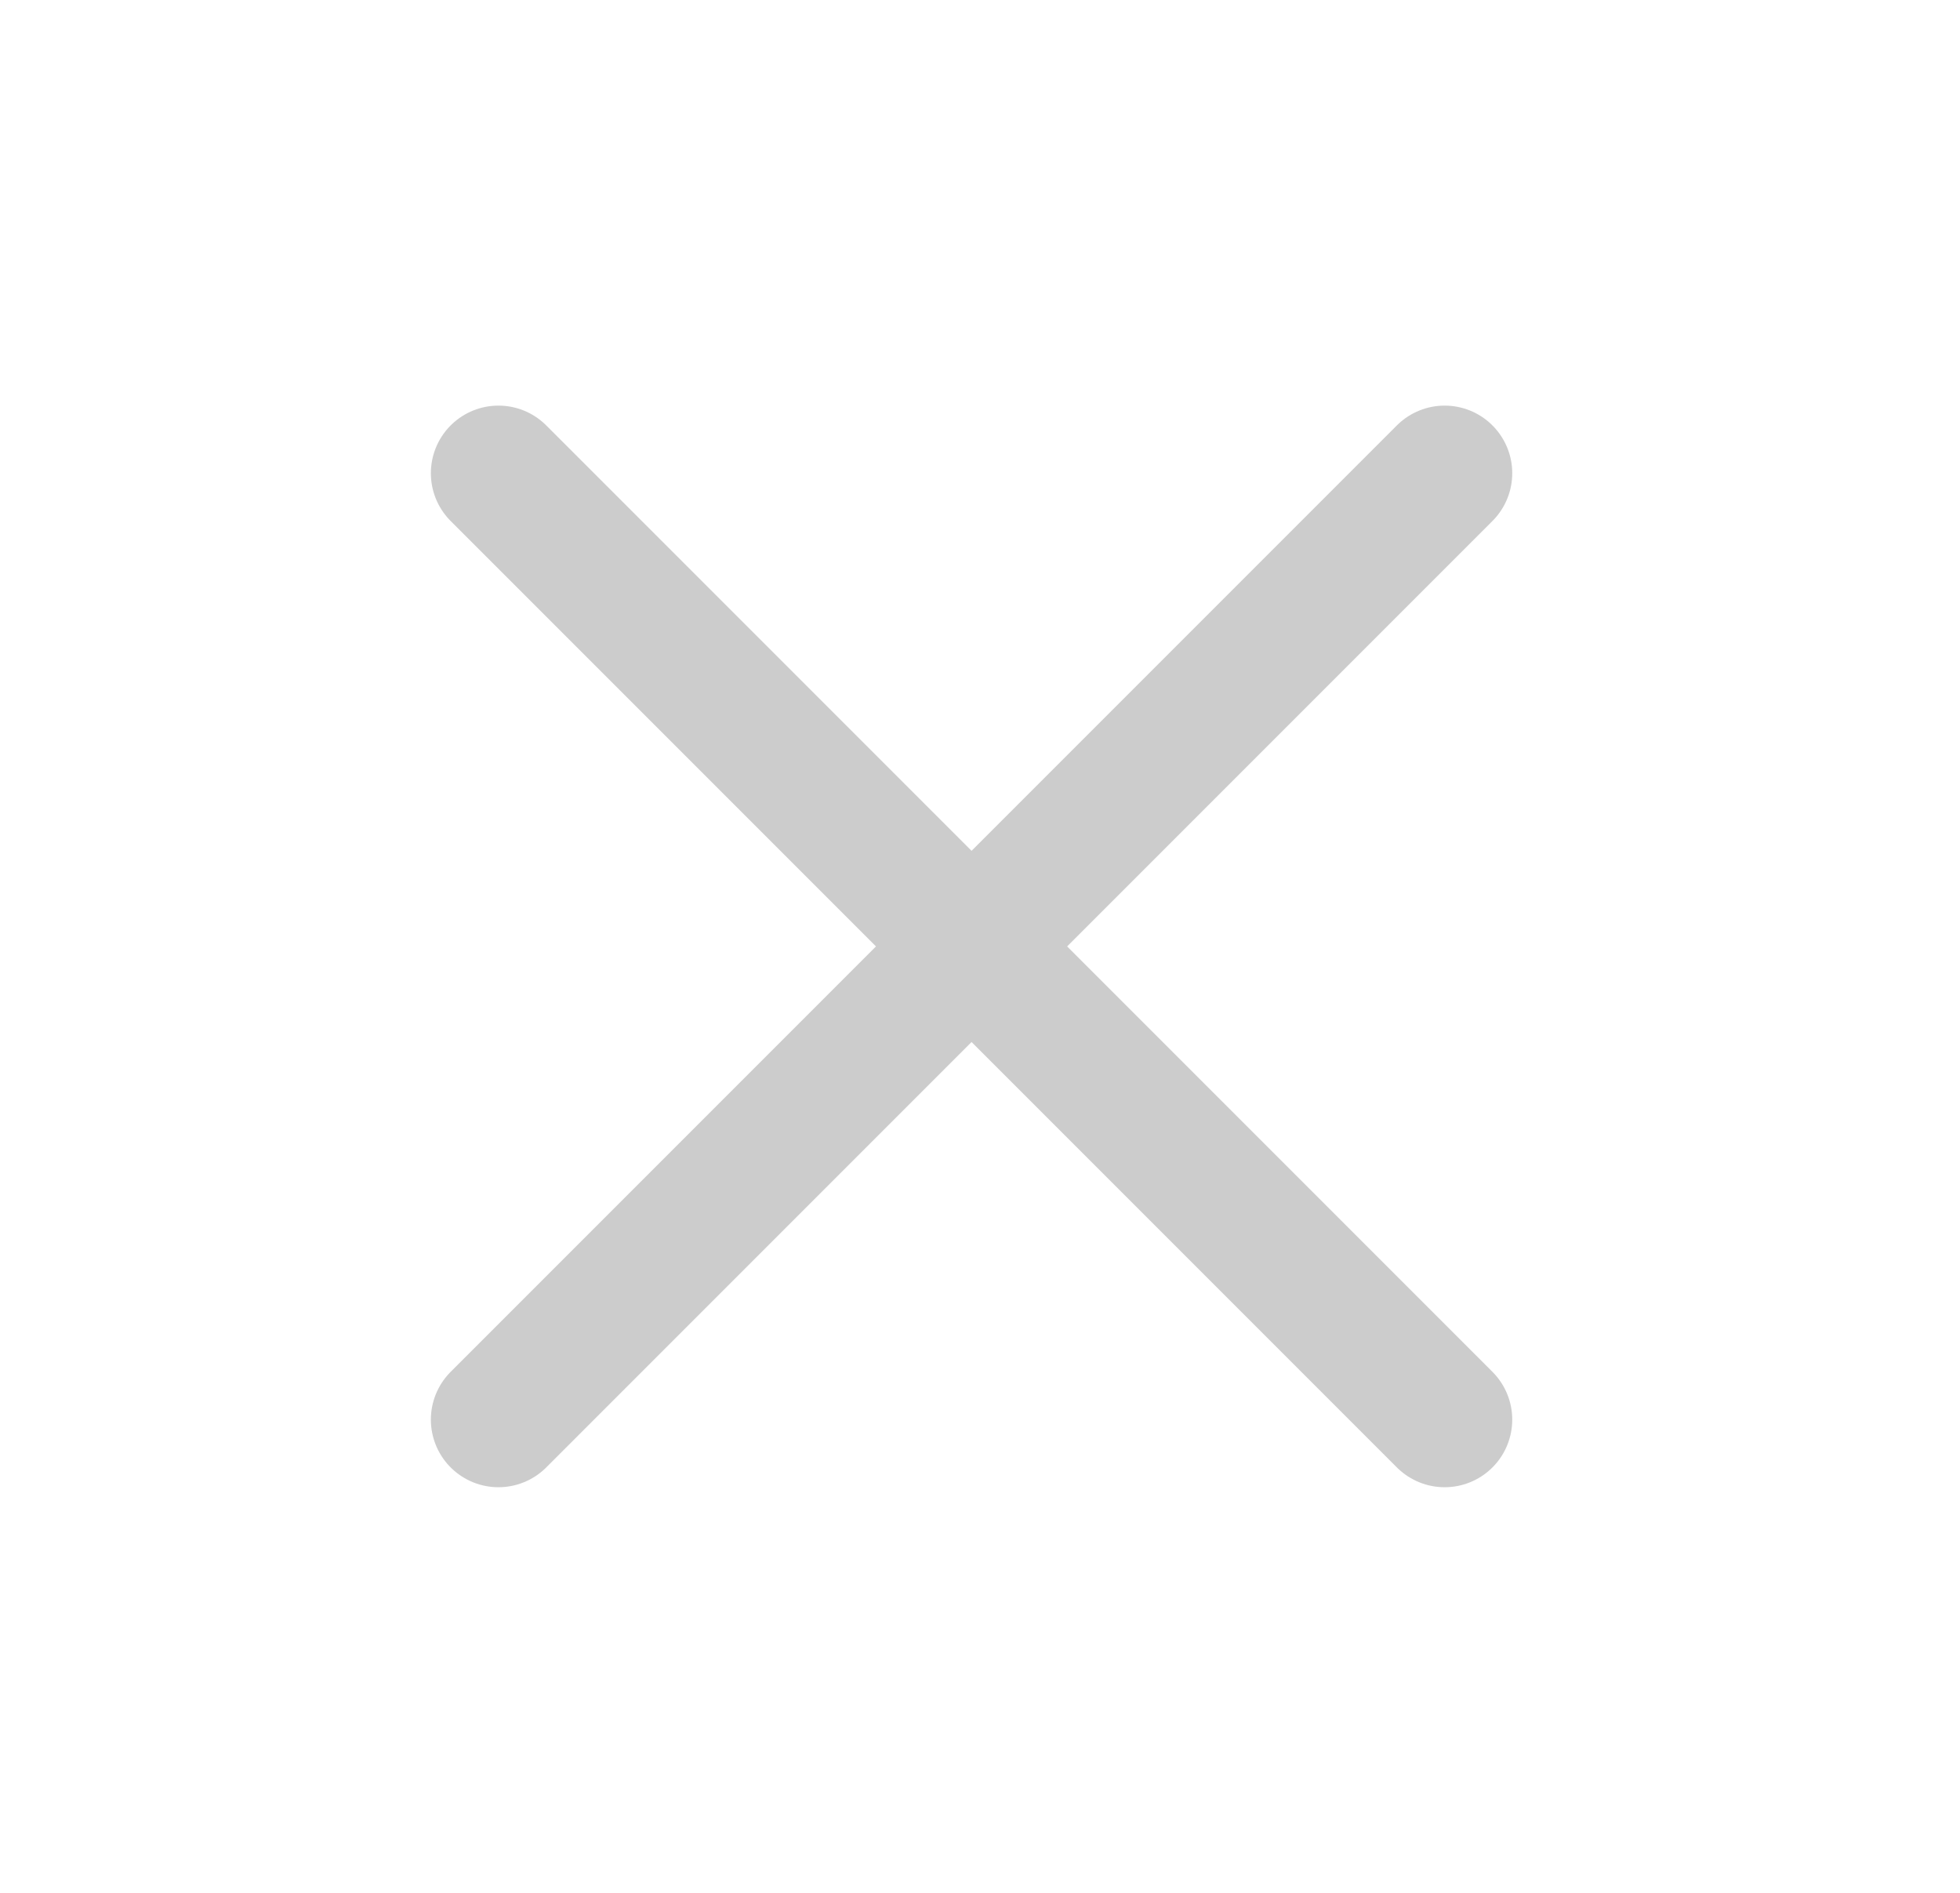 <svg width="29" height="28" viewBox="0 0 29 28" fill="none" xmlns="http://www.w3.org/2000/svg">
<path d="M21.375 7L7.375 21" stroke="#CCCCCC" stroke-width="2" stroke-linecap="round" stroke-linejoin="round"/>
<path d="M7.375 7L21.375 21" stroke="#CCCCCC" stroke-width="2" stroke-linecap="round" stroke-linejoin="round"/>
</svg>
